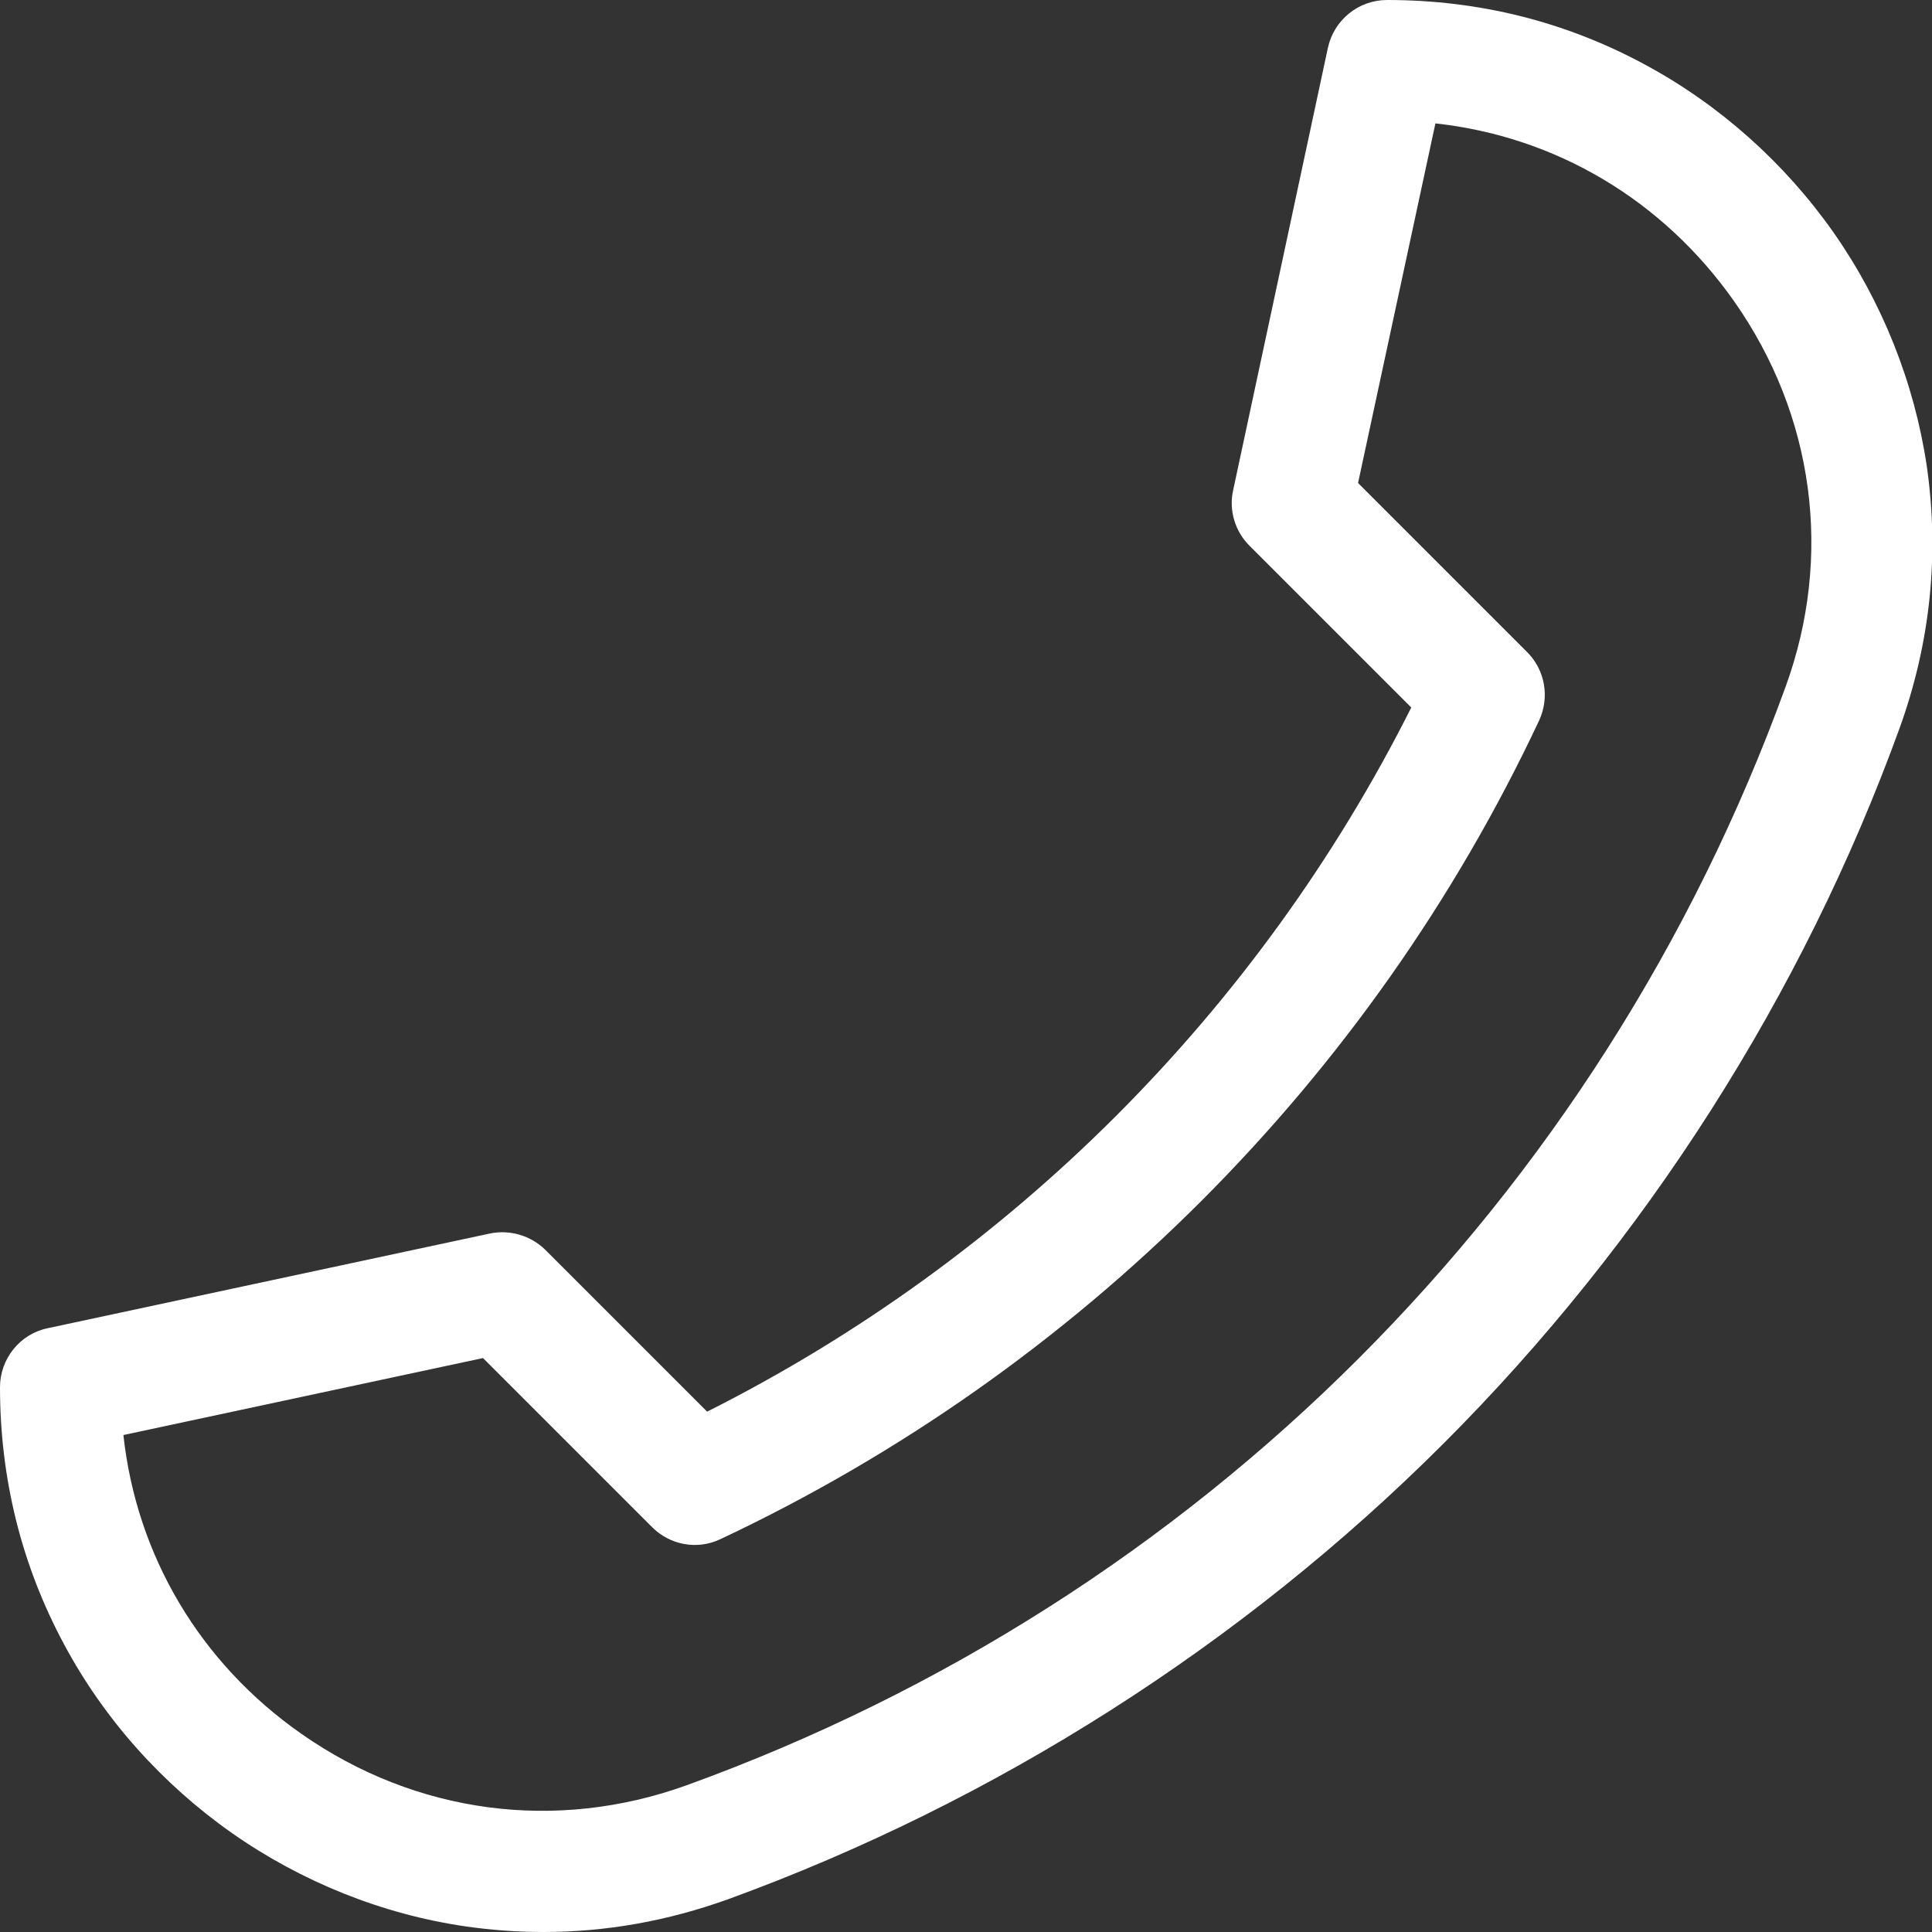 <?xml version="1.0" encoding="utf-8"?>
<!-- Generator: Adobe Illustrator 24.3.0, SVG Export Plug-In . SVG Version: 6.00 Build 0)  -->
<svg version="1.1" id="Layer_1" xmlns="http://www.w3.org/2000/svg" xmlns:xlink="http://www.w3.org/1999/xlink" x="0px" y="0px"
	 viewBox="0 0 512 512" style="enable-background:new 0 0 512 512;" xml:space="preserve">
<rect x="0" y="0" width="512" height="512" fill="#333333" stroke="none"/>
<style type="text/css">
	.st0{fill:#FFFFFF;}
</style>
<g>
	<path class="st0" d="M144,512c-6.9,0-13.8-0.5-20.7-1.5c-22-3.2-43.4-11.8-61.8-24.7c-18.5-13-33.9-30.2-44.5-50
		C5.7,414.8,0,391.8,0,367.6c0-7.5,5.3-14.1,12.6-15.6l117.2-25.1c5.3-1.1,10.8,0.5,14.7,4.3l42.9,42.9
		c80.5-40.5,146.2-106.2,186.6-186.6l-42.9-42.9c-3.8-3.8-5.5-9.4-4.3-14.7l25.1-117.2C353.5,5.3,360,0,367.6,0
		c24.3,0,47.2,5.7,68.3,17.1c19.7,10.6,37,26,50,44.5c12.9,18.4,21.4,39.8,24.7,61.8c3.4,23.5,1,46.9-7.2,69.6
		c-25.6,70.6-67.4,136.1-120.8,189.5S263.6,477.6,193,503.3C176.9,509.1,160.6,512,144,512L144,512z M359.9,128l44.8,44.8
		c4.8,4.8,6,12,3.2,18.1c-44.7,95.2-121.8,172.2-217,217c-6.1,2.9-13.3,1.6-18.1-3.2L128,359.9l-95.3,20.4
		c3.5,32,20.3,60.4,47.2,79.2c30.3,21.2,67.5,26.1,102.1,13.6C317.8,423.9,423.9,317.8,473.2,182c12.6-34.6,7.6-71.9-13.6-102.1
		c-18.9-26.9-47.3-43.7-79.2-47.2L359.9,128z"/>
</g>
</svg>
